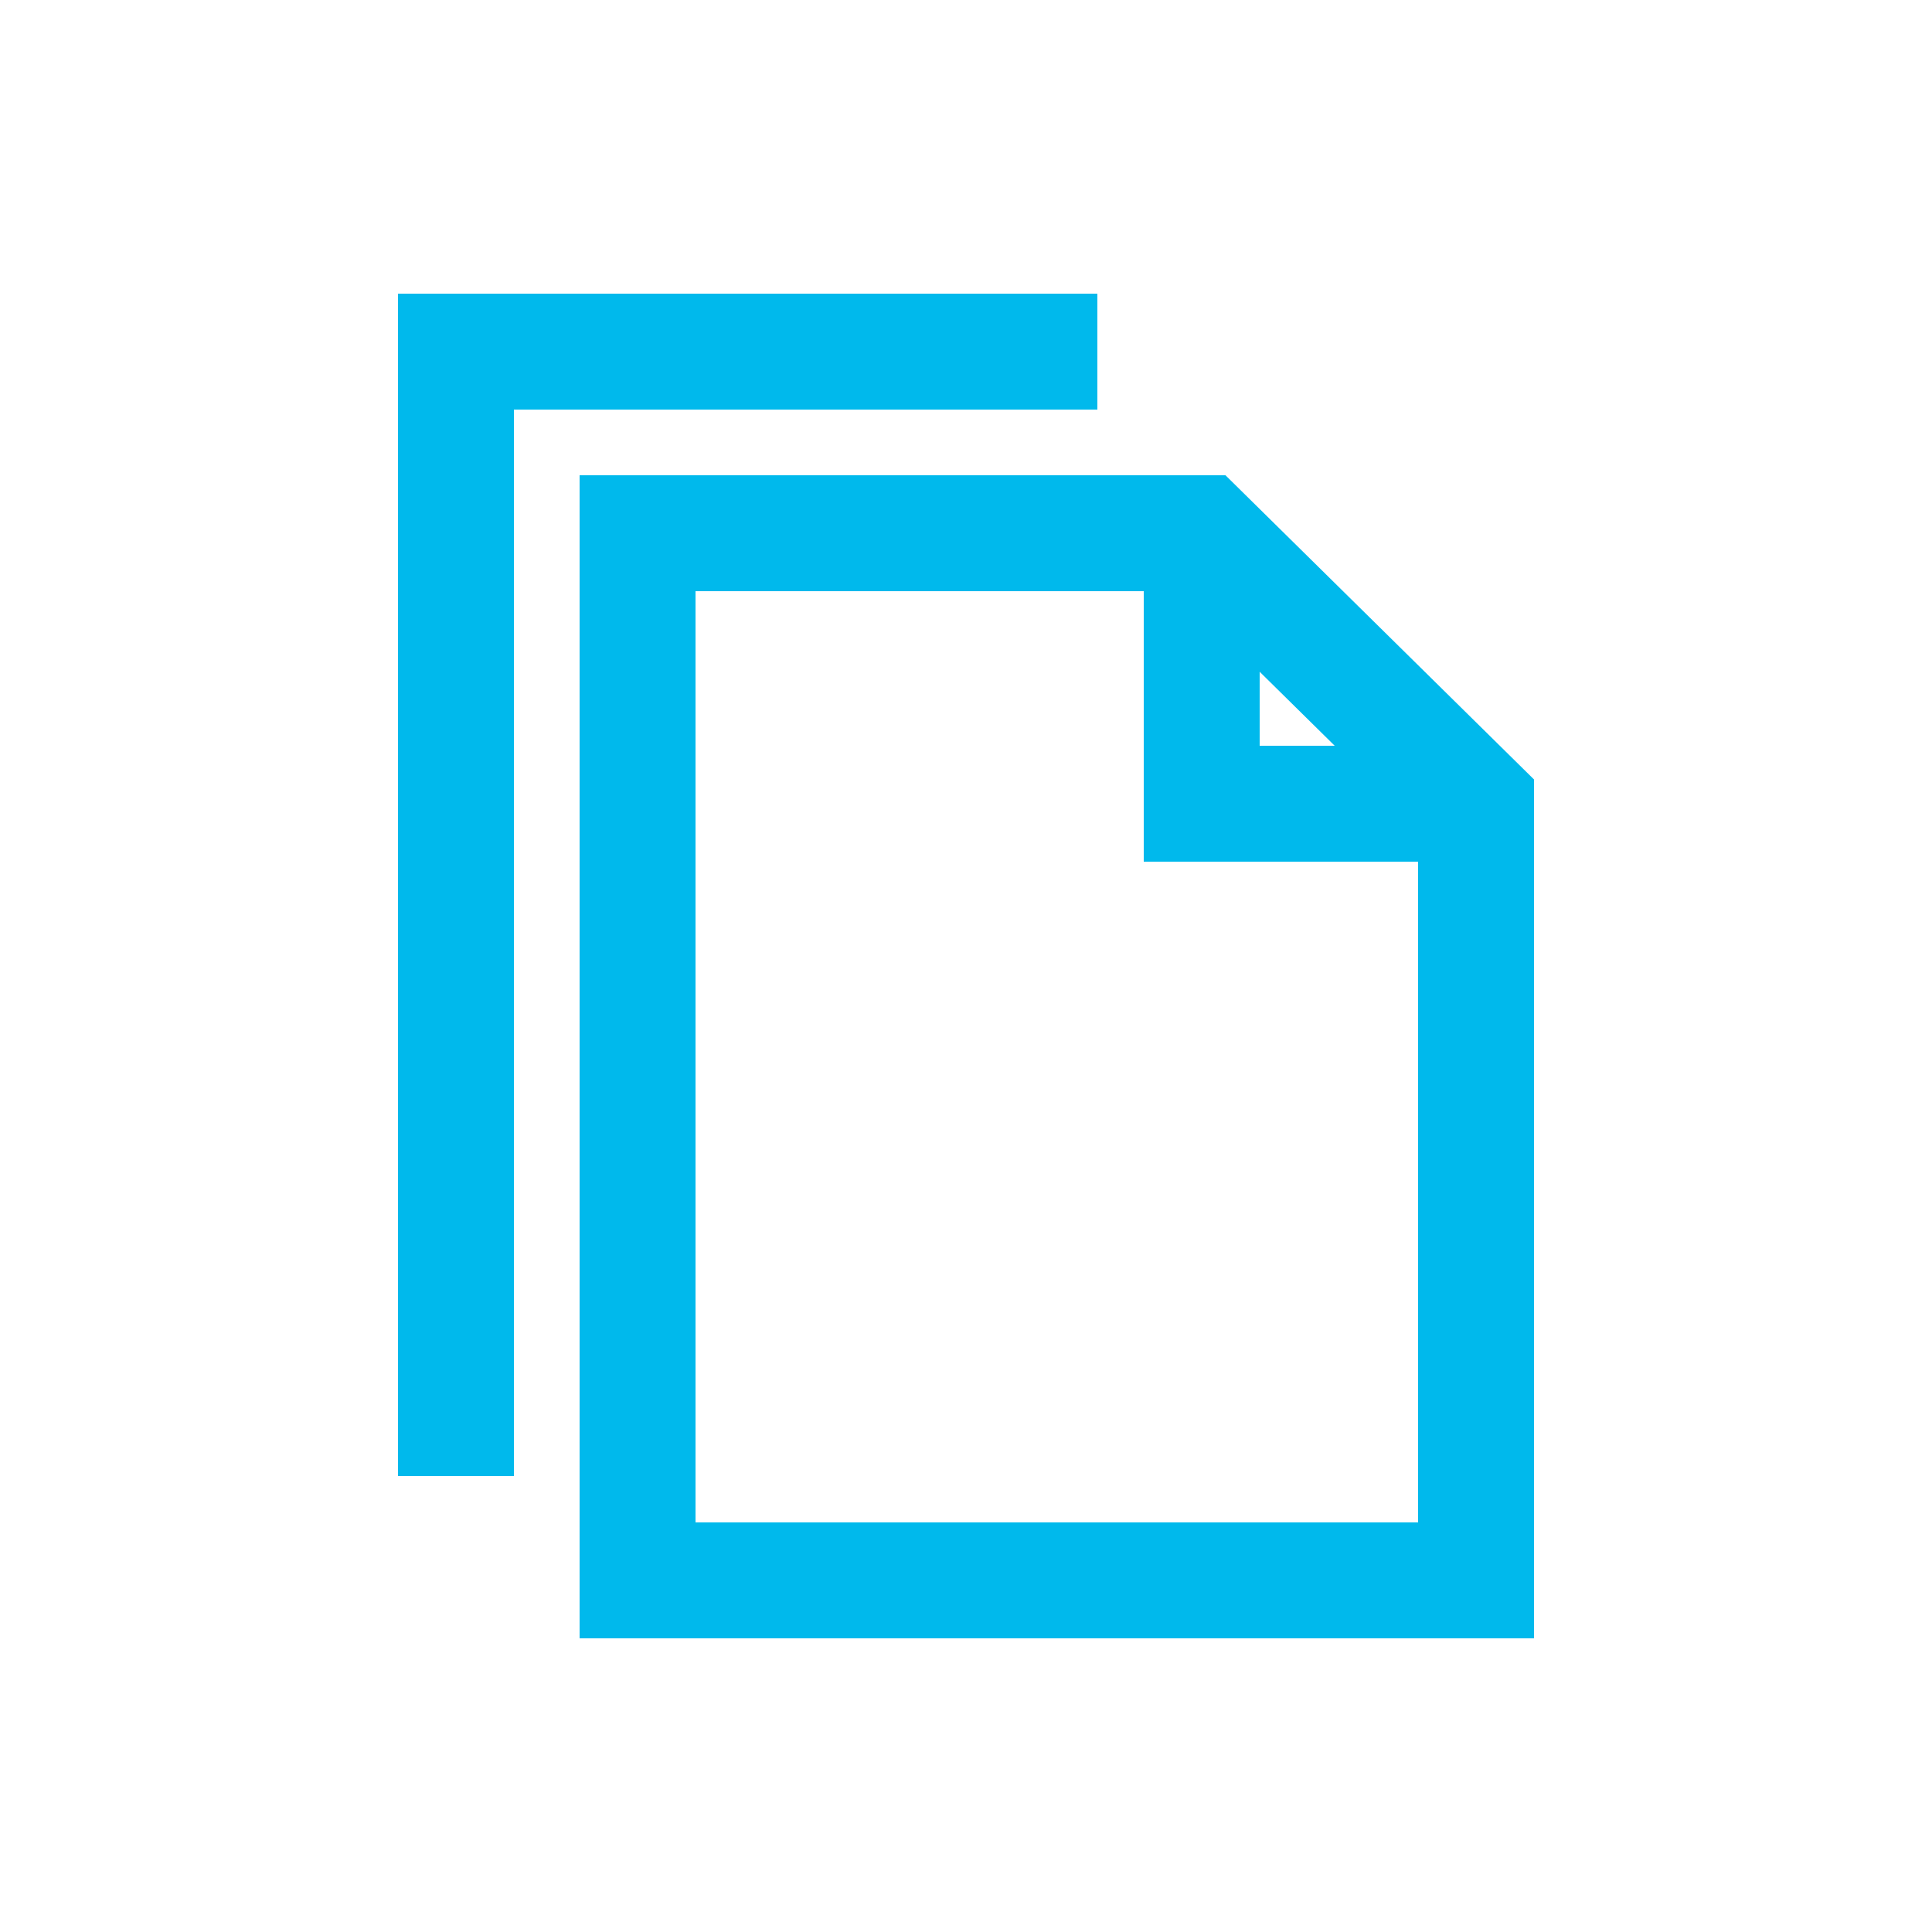 <?xml version="1.0" encoding="utf-8"?>
<!-- Generator: Adobe Illustrator 21.1.0, SVG Export Plug-In . SVG Version: 6.00 Build 0)  -->
<svg version="1.1" id="レイヤー_1" xmlns="http://www.w3.org/2000/svg" xmlns:xlink="http://www.w3.org/1999/xlink" x="0px"
	 y="0px" viewBox="0 0 50 50" style="enable-background:new 0 0 50 50;" xml:space="preserve">
<style type="text/css">
	.st0{fill:none;stroke:#00B9EC;stroke-width:3;stroke-miterlimit:10;}
</style>
<g>
	<polygon class="st0" points="38.2,20.8 31.1,13.8 16.5,13.8 16.5,40.9 38.2,40.9 	"/>
	<polyline class="st0" points="31.1,13.8 31.1,20.8 38.2,20.8 	"/>
	<polyline class="st0" points="28.4,9.1 11.8,9.1 11.8,38.2 	"/>
</g>
</svg>
